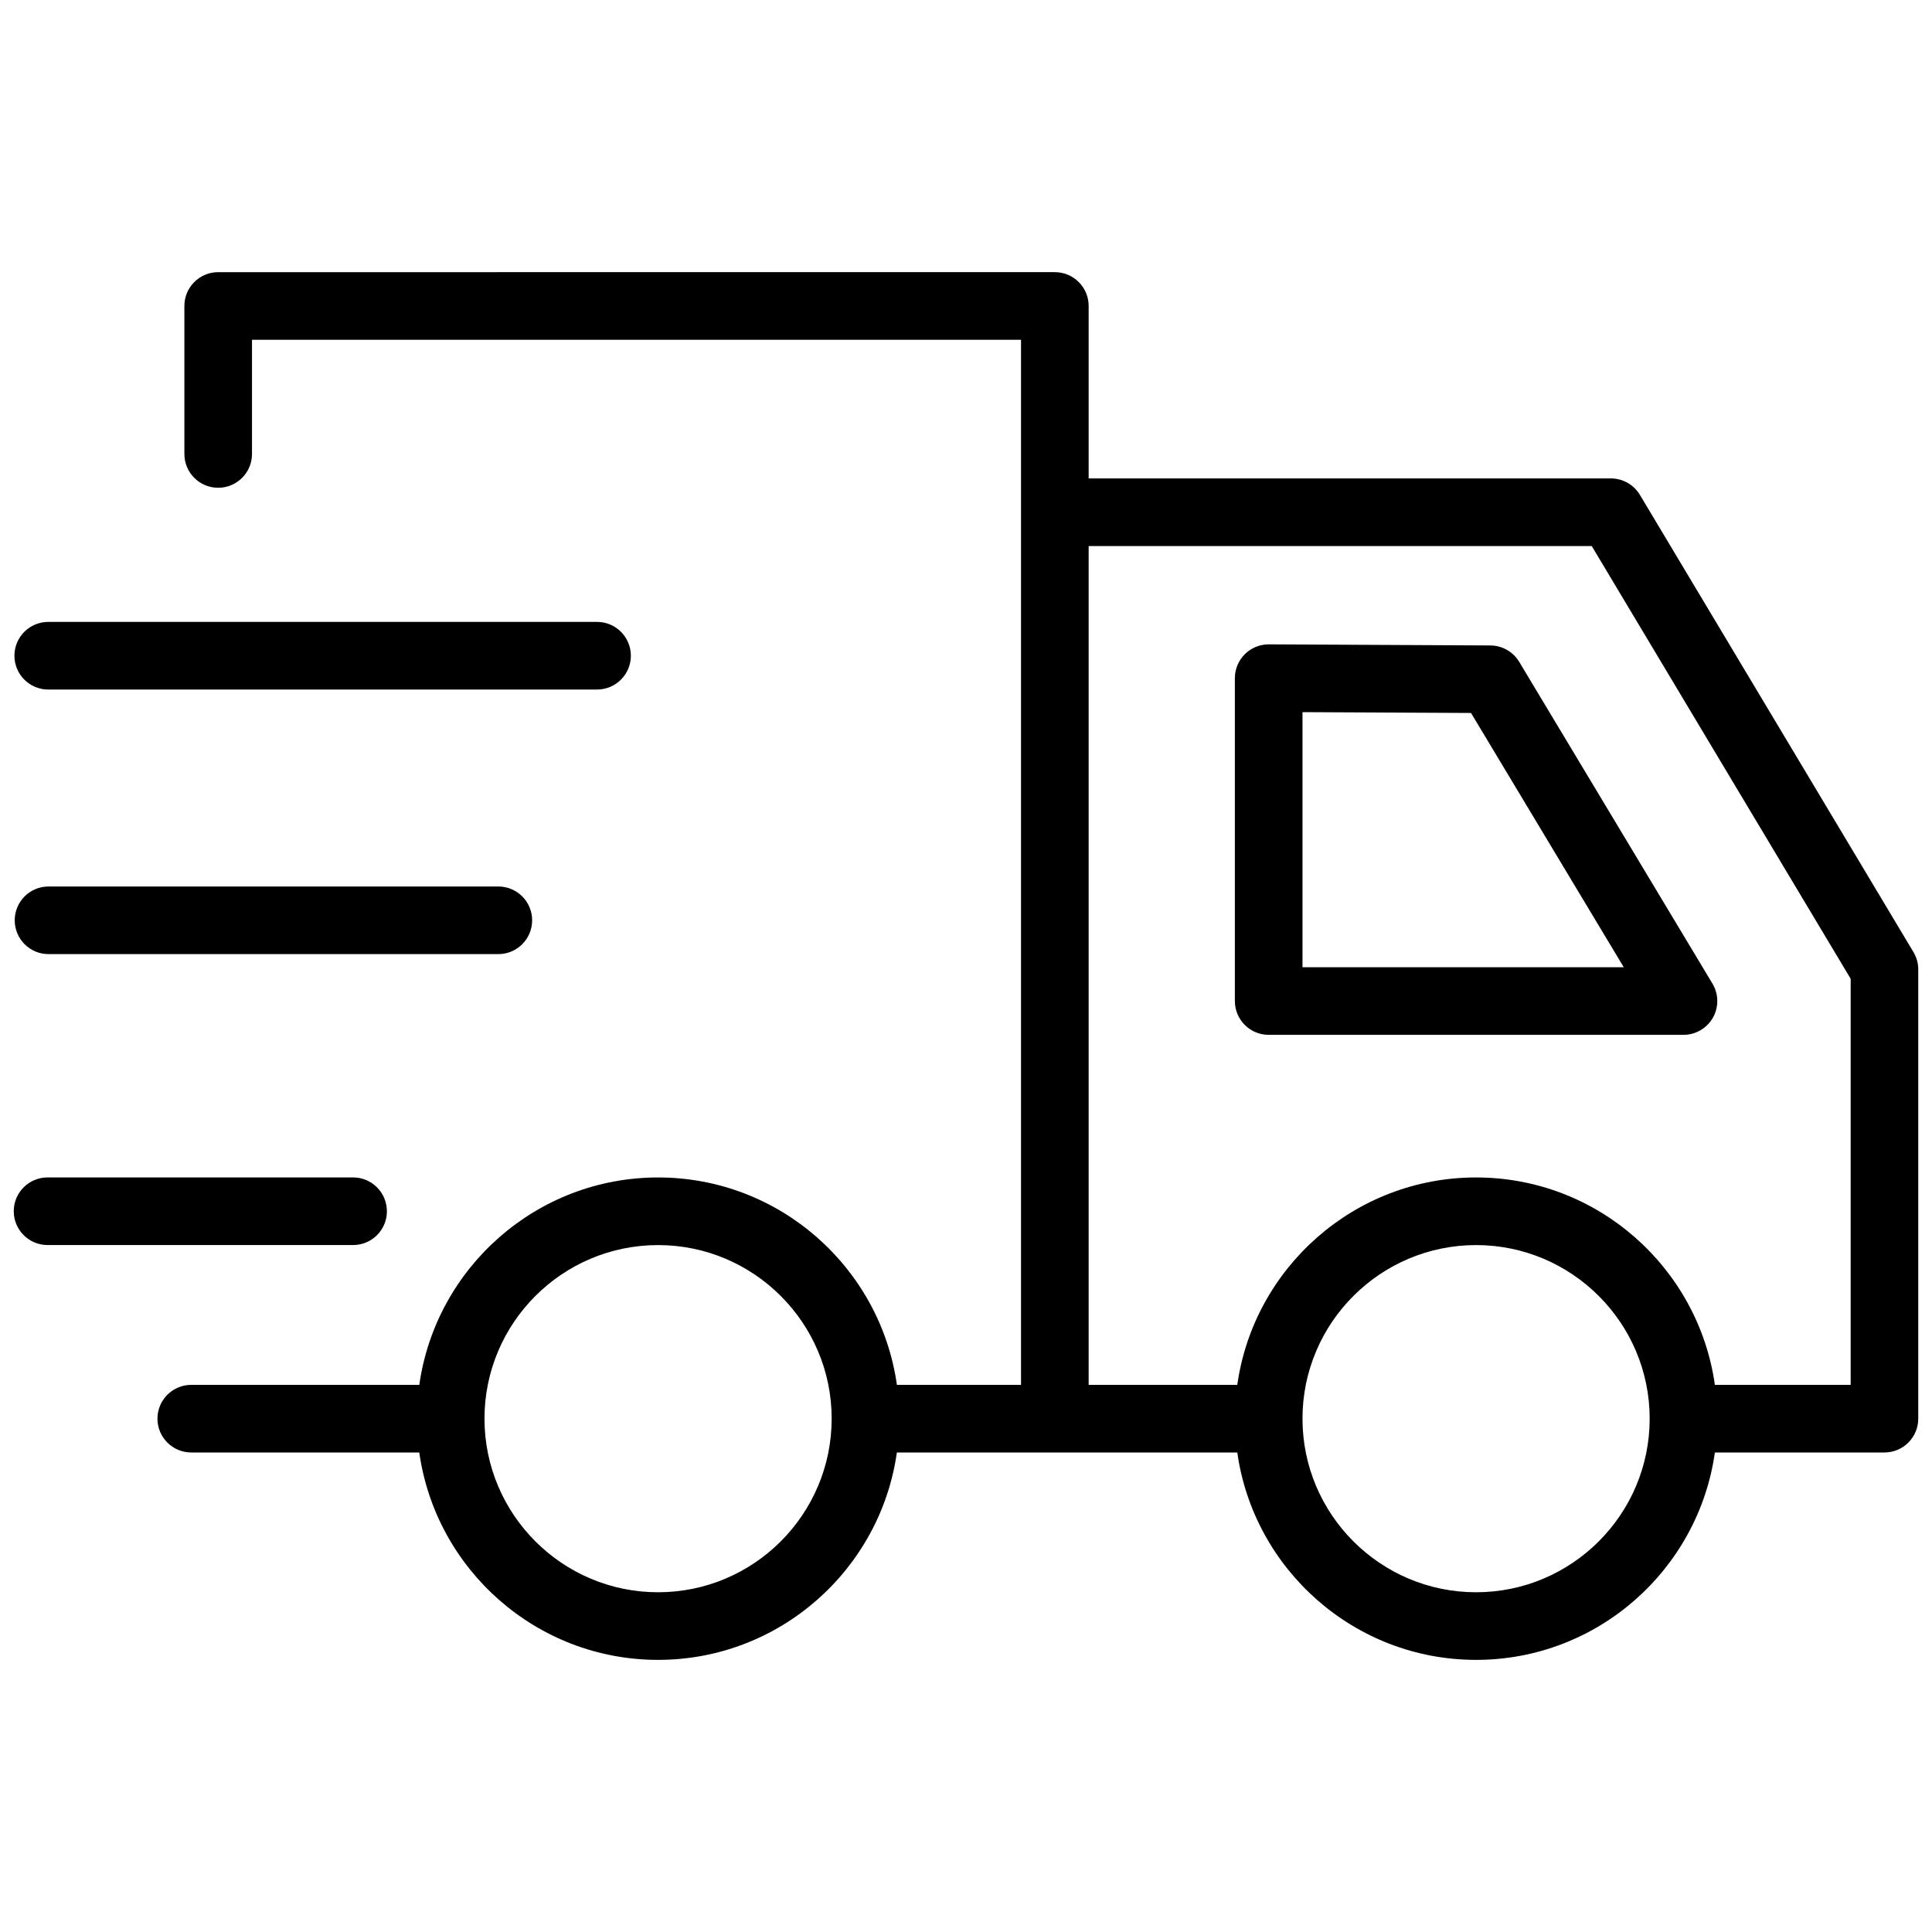 <svg viewBox="0 0 600 600" height="600" width="600" xmlns="http://www.w3.org/2000/svg" id="fill-fat">
  <defs>
    <style>
      .cls-1 {
        stroke-width: 0px;
      }
    </style>
  </defs>
  <path d="M594.24,295.68l-84.95-141.99c-1.9-3.17-5.32-5.11-9.01-5.11h-162.19v-53.56c0-5.8-4.7-10.5-10.5-10.5H67.76c-5.8,0-10.5,4.7-10.5,10.5v45.96c0,5.8,4.7,10.5,10.5,10.5s10.5-4.7,10.5-10.5v-35.46h238.83v324.56h-38.55c-5.12-36.35-36.42-64.41-74.16-64.41s-69.04,28.06-74.16,64.41H59.4c-5.8,0-10.5,4.7-10.5,10.5s4.7,10.5,10.5,10.5h70.81c5.12,36.35,36.42,64.41,74.16,64.41s69.04-28.06,74.16-64.41h105.72c5.12,36.35,36.42,64.41,74.16,64.41s69.04-28.06,74.16-64.41h52.66c5.8,0,10.5-4.7,10.5-10.5v-139.51c0-1.9-.51-3.76-1.49-5.39ZM204.37,494.49c-29.73,0-53.91-24.18-53.91-53.91s24.18-53.91,53.91-53.91,53.91,24.18,53.91,53.91-24.18,53.91-53.91,53.91ZM458.41,494.49c-29.73,0-53.91-24.18-53.91-53.91s24.18-53.91,53.91-53.91,53.91,24.18,53.91,53.91-24.18,53.91-53.91,53.91ZM574.73,430.08h-42.16c-5.12-36.35-36.42-64.41-74.16-64.41s-69.04,28.06-74.16,64.41h-46.16V169.58h156.24l80.41,134.39v126.11Z" class="cls-1"></path>
  <path d="M14.98,214.14h170.44c5.8,0,10.5-4.7,10.5-10.5s-4.7-10.5-10.5-10.5H14.98c-5.8,0-10.5,4.7-10.5,10.5s4.7,10.5,10.5,10.5Z" class="cls-1"></path>
  <path d="M15.07,275.31c-5.8,0-10.5,4.7-10.5,10.5s4.7,10.5,10.5,10.5h139.69c5.8,0,10.5-4.7,10.5-10.5s-4.7-10.5-10.5-10.5H15.07Z" class="cls-1"></path>
  <path d="M120.15,376.16c0-5.8-4.7-10.5-10.5-10.5H14.77c-5.8,0-10.5,4.7-10.5,10.5s4.7,10.5,10.5,10.5h94.89c5.8,0,10.5-4.7,10.5-10.5Z" class="cls-1"></path>
  <path d="M462.85,200.45l-68.8-.34h-.05c-2.77,0-5.44,1.1-7.41,3.06-1.98,1.97-3.09,4.65-3.09,7.44v100.27c0,5.8,4.7,10.5,10.5,10.5h128.82c3.78,0,7.27-2.04,9.14-5.33,1.86-3.29,1.81-7.33-.14-10.58l-60.02-99.93c-1.89-3.14-5.28-5.07-8.95-5.09ZM404.5,300.38v-79.22l52.34.26,47.43,78.96h-99.77Z" class="cls-1"></path>
</svg>